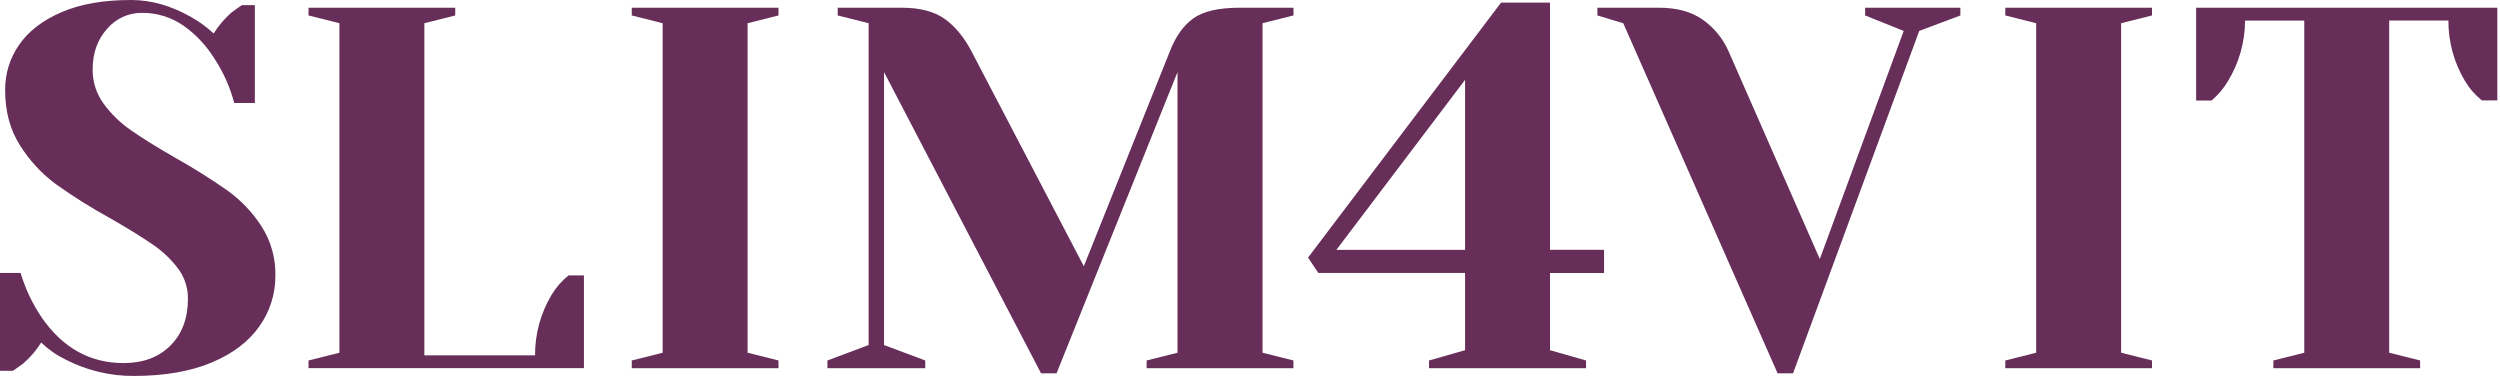 <svg width="133" height="20" viewBox="0 0 133 20" fill="none" xmlns="http://www.w3.org/2000/svg">
<path d="M3.478 19.123C3.003 18.893 2.569 18.588 2.191 18.22C1.932 18.643 1.608 19.021 1.23 19.342C0.902 19.58 0.718 19.712 0.683 19.726H0V14.52H1.096C1.352 15.379 1.74 16.192 2.246 16.931C3.359 18.52 4.802 19.315 6.574 19.315C7.615 19.315 8.445 19.004 9.066 18.384C9.687 17.763 9.998 16.932 9.998 15.89C10.004 15.307 9.816 14.738 9.464 14.274C9.092 13.784 8.642 13.358 8.134 13.014C7.605 12.648 6.867 12.191 5.92 11.643C4.906 11.09 3.927 10.477 2.986 9.807C2.223 9.245 1.572 8.543 1.068 7.739C0.538 6.909 0.273 5.927 0.273 4.794C0.264 3.927 0.528 3.079 1.027 2.37C1.529 1.649 2.282 1.072 3.287 0.642C4.292 0.212 5.524 -0.002 6.984 2.11236e-05C8.042 2.11236e-05 9.102 0.301 10.162 0.904C10.597 1.148 11.001 1.442 11.367 1.78C11.629 1.361 11.952 0.983 12.325 0.658C12.653 0.42 12.837 0.288 12.872 0.274H13.558V5.479H12.461C12.238 4.632 11.877 3.827 11.394 3.096C10.97 2.417 10.417 1.83 9.765 1.368C9.11 0.911 8.329 0.672 7.532 0.685C7.183 0.684 6.838 0.759 6.521 0.906C6.204 1.053 5.923 1.267 5.697 1.535C5.186 2.1 4.93 2.823 4.929 3.704C4.923 4.359 5.13 4.999 5.52 5.525C5.921 6.072 6.412 6.547 6.97 6.931C7.544 7.333 8.323 7.818 9.307 8.384C10.267 8.921 11.2 9.506 12.101 10.137C12.819 10.652 13.434 11.298 13.913 12.041C14.412 12.82 14.669 13.731 14.651 14.657C14.658 15.623 14.361 16.568 13.802 17.355C13.236 18.169 12.386 18.813 11.255 19.288C10.123 19.762 8.745 20 7.121 20C5.854 20.007 4.604 19.706 3.478 19.123Z" fill="#672E5A"/>
<path d="M16.413 19.178L18.056 18.765V1.235L16.413 0.822V0.411H24.218V0.822L22.576 1.235V18.904H28.465C28.458 17.773 28.761 16.663 29.34 15.694C29.577 15.295 29.883 14.942 30.245 14.652H31.065V19.584H16.413V19.178Z" fill="#672E5A"/>
<path d="M33.609 19.589V19.178L35.253 18.765V1.235L33.609 0.822V0.411H41.416V0.822L39.772 1.235V18.765L41.416 19.177V19.588L33.609 19.589Z" fill="#672E5A"/>
<path d="M47.031 3.836V18.356L49.224 19.178V19.589H44.019V19.178L46.21 18.356V1.235L44.566 0.822V0.411H47.99C48.939 0.411 49.693 0.608 50.249 1C50.806 1.393 51.286 1.973 51.688 2.74L57.659 14.164L62.233 2.74C62.544 1.936 62.964 1.347 63.492 0.973C64.02 0.599 64.835 0.412 65.936 0.411H68.813V0.822L67.167 1.235V18.765L68.811 19.177V19.588H61V19.177L62.643 18.765V3.836L56.207 19.863H55.385L47.031 3.836Z" fill="#672E5A"/>
<path d="M76.024 19.589V19.178L77.942 18.63V14.52H70.135L69.588 13.704L79.858 0.137H82.46V13.288H85.336V14.522H82.46V18.63L84.378 19.178V19.589H76.024ZM71.095 13.293H77.942V4.247L71.095 13.293Z" fill="#672E5A"/>
<path d="M86.357 1.235L84.982 0.822V0.411H88.269C89.219 0.411 89.994 0.626 90.596 1.054C91.197 1.481 91.67 2.064 91.965 2.74L96.814 13.78L101.278 1.645L99.225 0.822V0.411H104.292V0.822L102.103 1.645L95.389 19.863H94.569L86.357 1.235Z" fill="#672E5A"/>
<path d="M106.682 19.589V19.178L108.324 18.765V1.235L106.682 0.822V0.411H114.487V0.822L112.844 1.235V18.765L114.487 19.177V19.588L106.682 19.589Z" fill="#672E5A"/>
<path d="M120.943 19.178L122.587 18.765V1.096H119.437C119.434 2.229 119.121 3.339 118.533 4.306C118.301 4.7 118.004 5.052 117.656 5.347H116.834V0.411H132.857V5.342H132.037C131.675 5.053 131.368 4.701 131.132 4.301C130.552 3.332 130.249 2.222 130.255 1.091H127.105V18.765L128.75 19.177V19.588H120.943V19.178Z" fill="#672E5A"/>
</svg>
